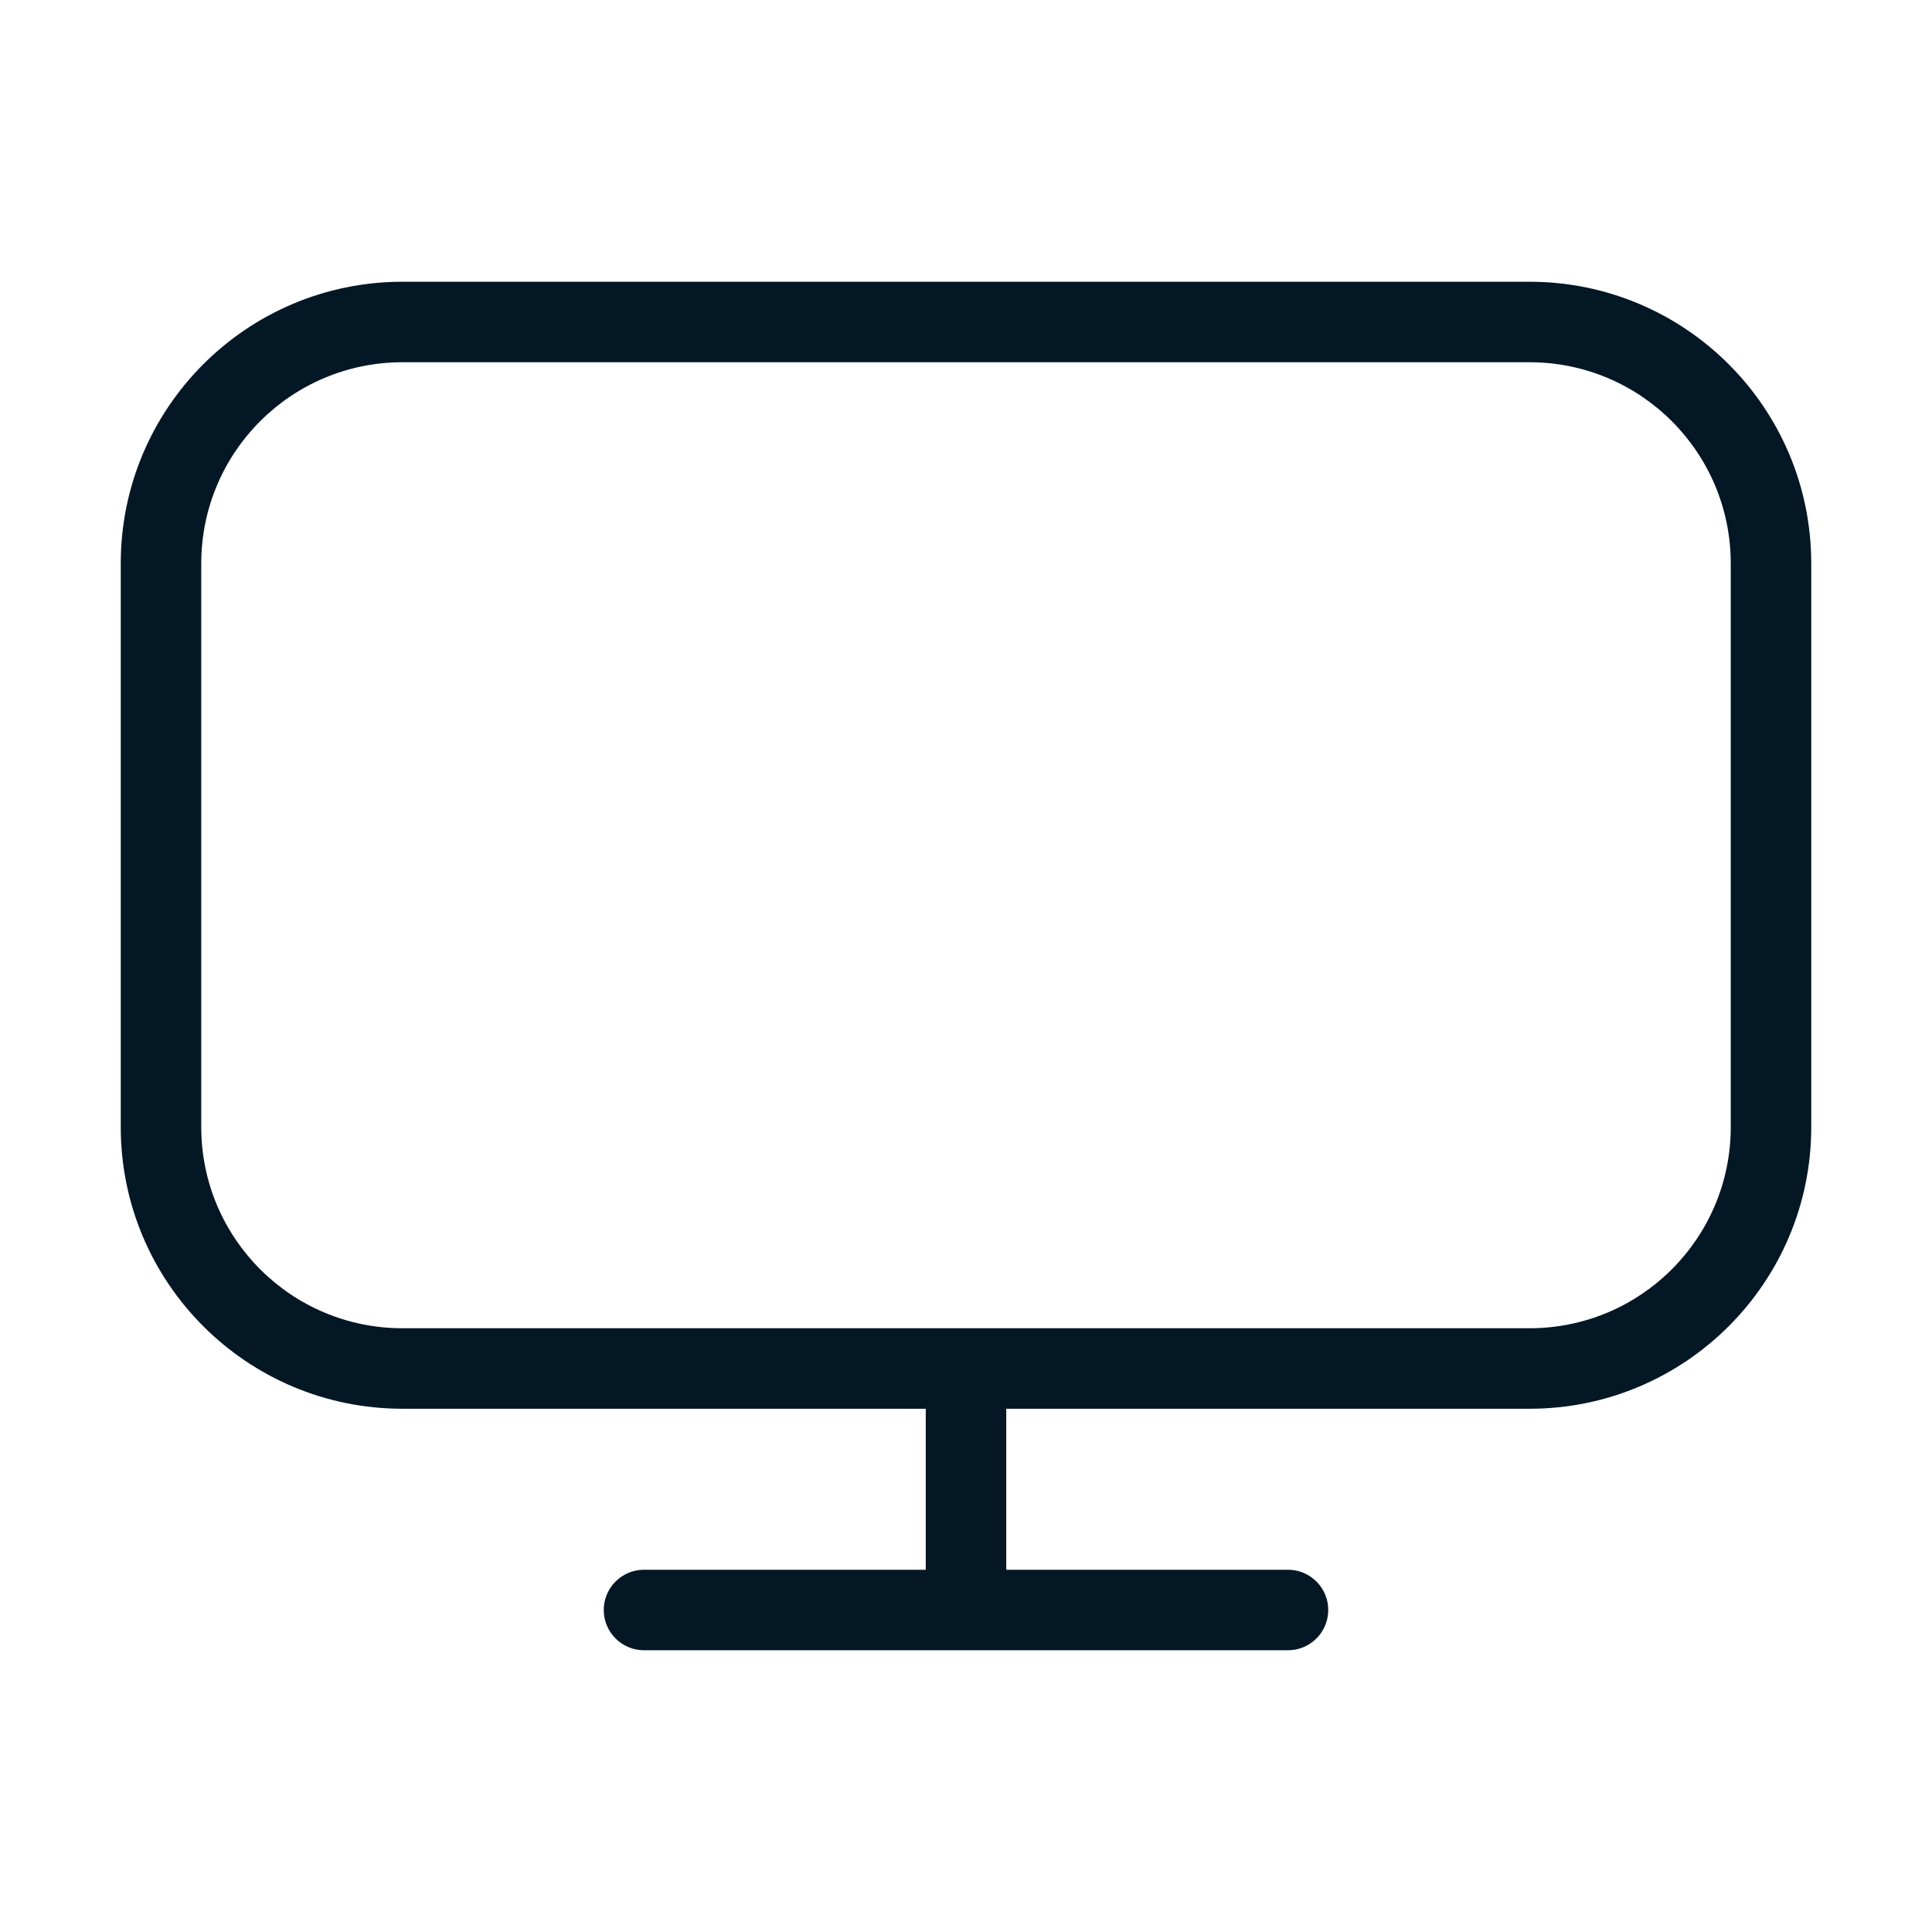 <svg xmlns="http://www.w3.org/2000/svg" width="24" height="24" viewBox="0 0 24 24" fill="none">
    <path fill-rule="evenodd" clip-rule="evenodd"
        d="M1.5 7C1.5 5.067 3.067 3.5 5 3.5H19C20.933 3.5 22.5 5.067 22.5 7V14C22.5 15.933 20.933 17.5 19 17.5H12.5V19.5H16C16.276 19.5 16.5 19.724 16.5 20C16.5 20.276 16.276 20.5 16 20.5H8C7.724 20.5 7.5 20.276 7.5 20C7.5 19.724 7.724 19.5 8 19.5H11.5V17.5H5C3.067 17.5 1.5 15.933 1.5 14V7ZM5 4.5C3.619 4.5 2.5 5.619 2.5 7V14C2.5 15.381 3.619 16.5 5 16.5H19C20.381 16.5 21.5 15.381 21.5 14V7C21.5 5.619 20.381 4.5 19 4.5H5Z"
        fill="#041725" />
</svg>